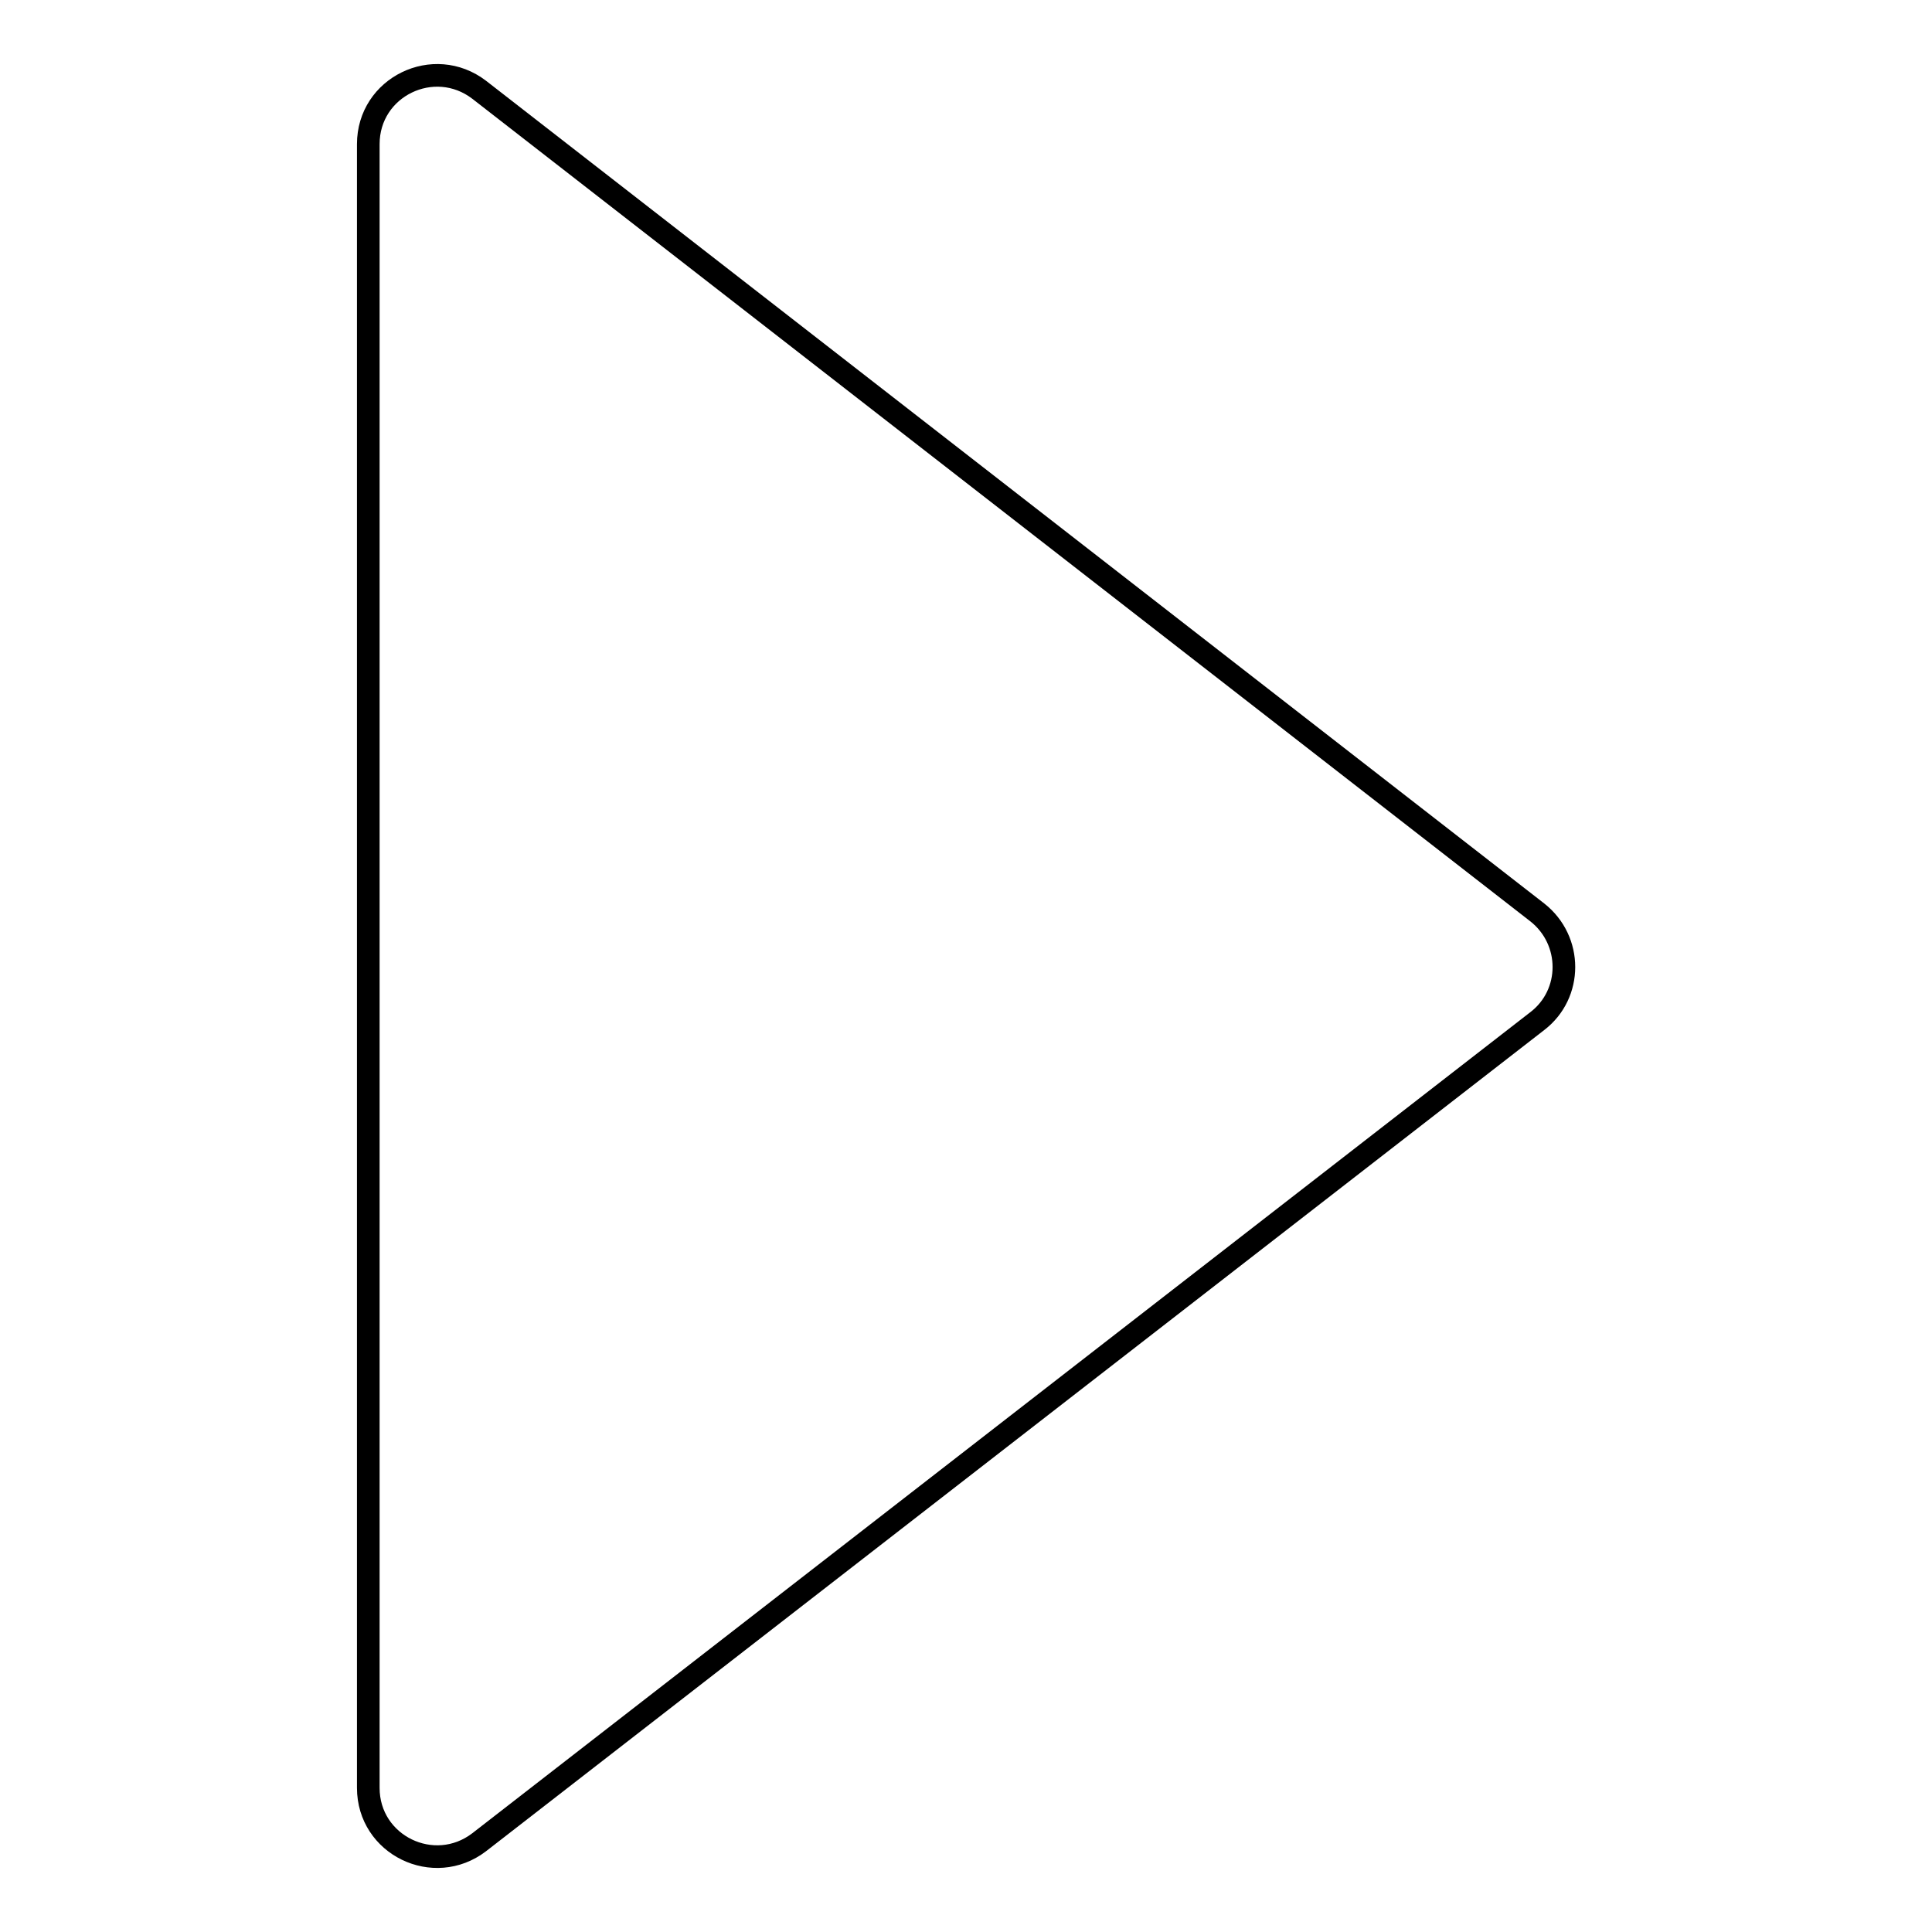 <?xml version="1.0" encoding="utf-8"?>
<!-- Svg Vector Icons : http://www.onlinewebfonts.com/icon -->
<!DOCTYPE svg PUBLIC "-//W3C//DTD SVG 1.1//EN" "http://www.w3.org/Graphics/SVG/1.1/DTD/svg11.dtd">
<svg version="1.1" xmlns="http://www.w3.org/2000/svg" xmlns:xlink="http://www.w3.org/1999/xlink" x="0px" y="0px" viewBox="0 0 256 256" enable-background="new 0 0 256 256" xml:space="preserve">
<g><g><path stroke-width="3" fill-opacity="0" stroke="#000000"  d="M48.8,19.1v217.8c0,7.6,8.7,11.8,14.7,7.2l140.2-108.8c4.7-3.6,4.7-10.7,0-14.4L63.5,11.9C57.5,7.3,48.8,11.5,48.8,19.1z"/></g></g>
</svg>